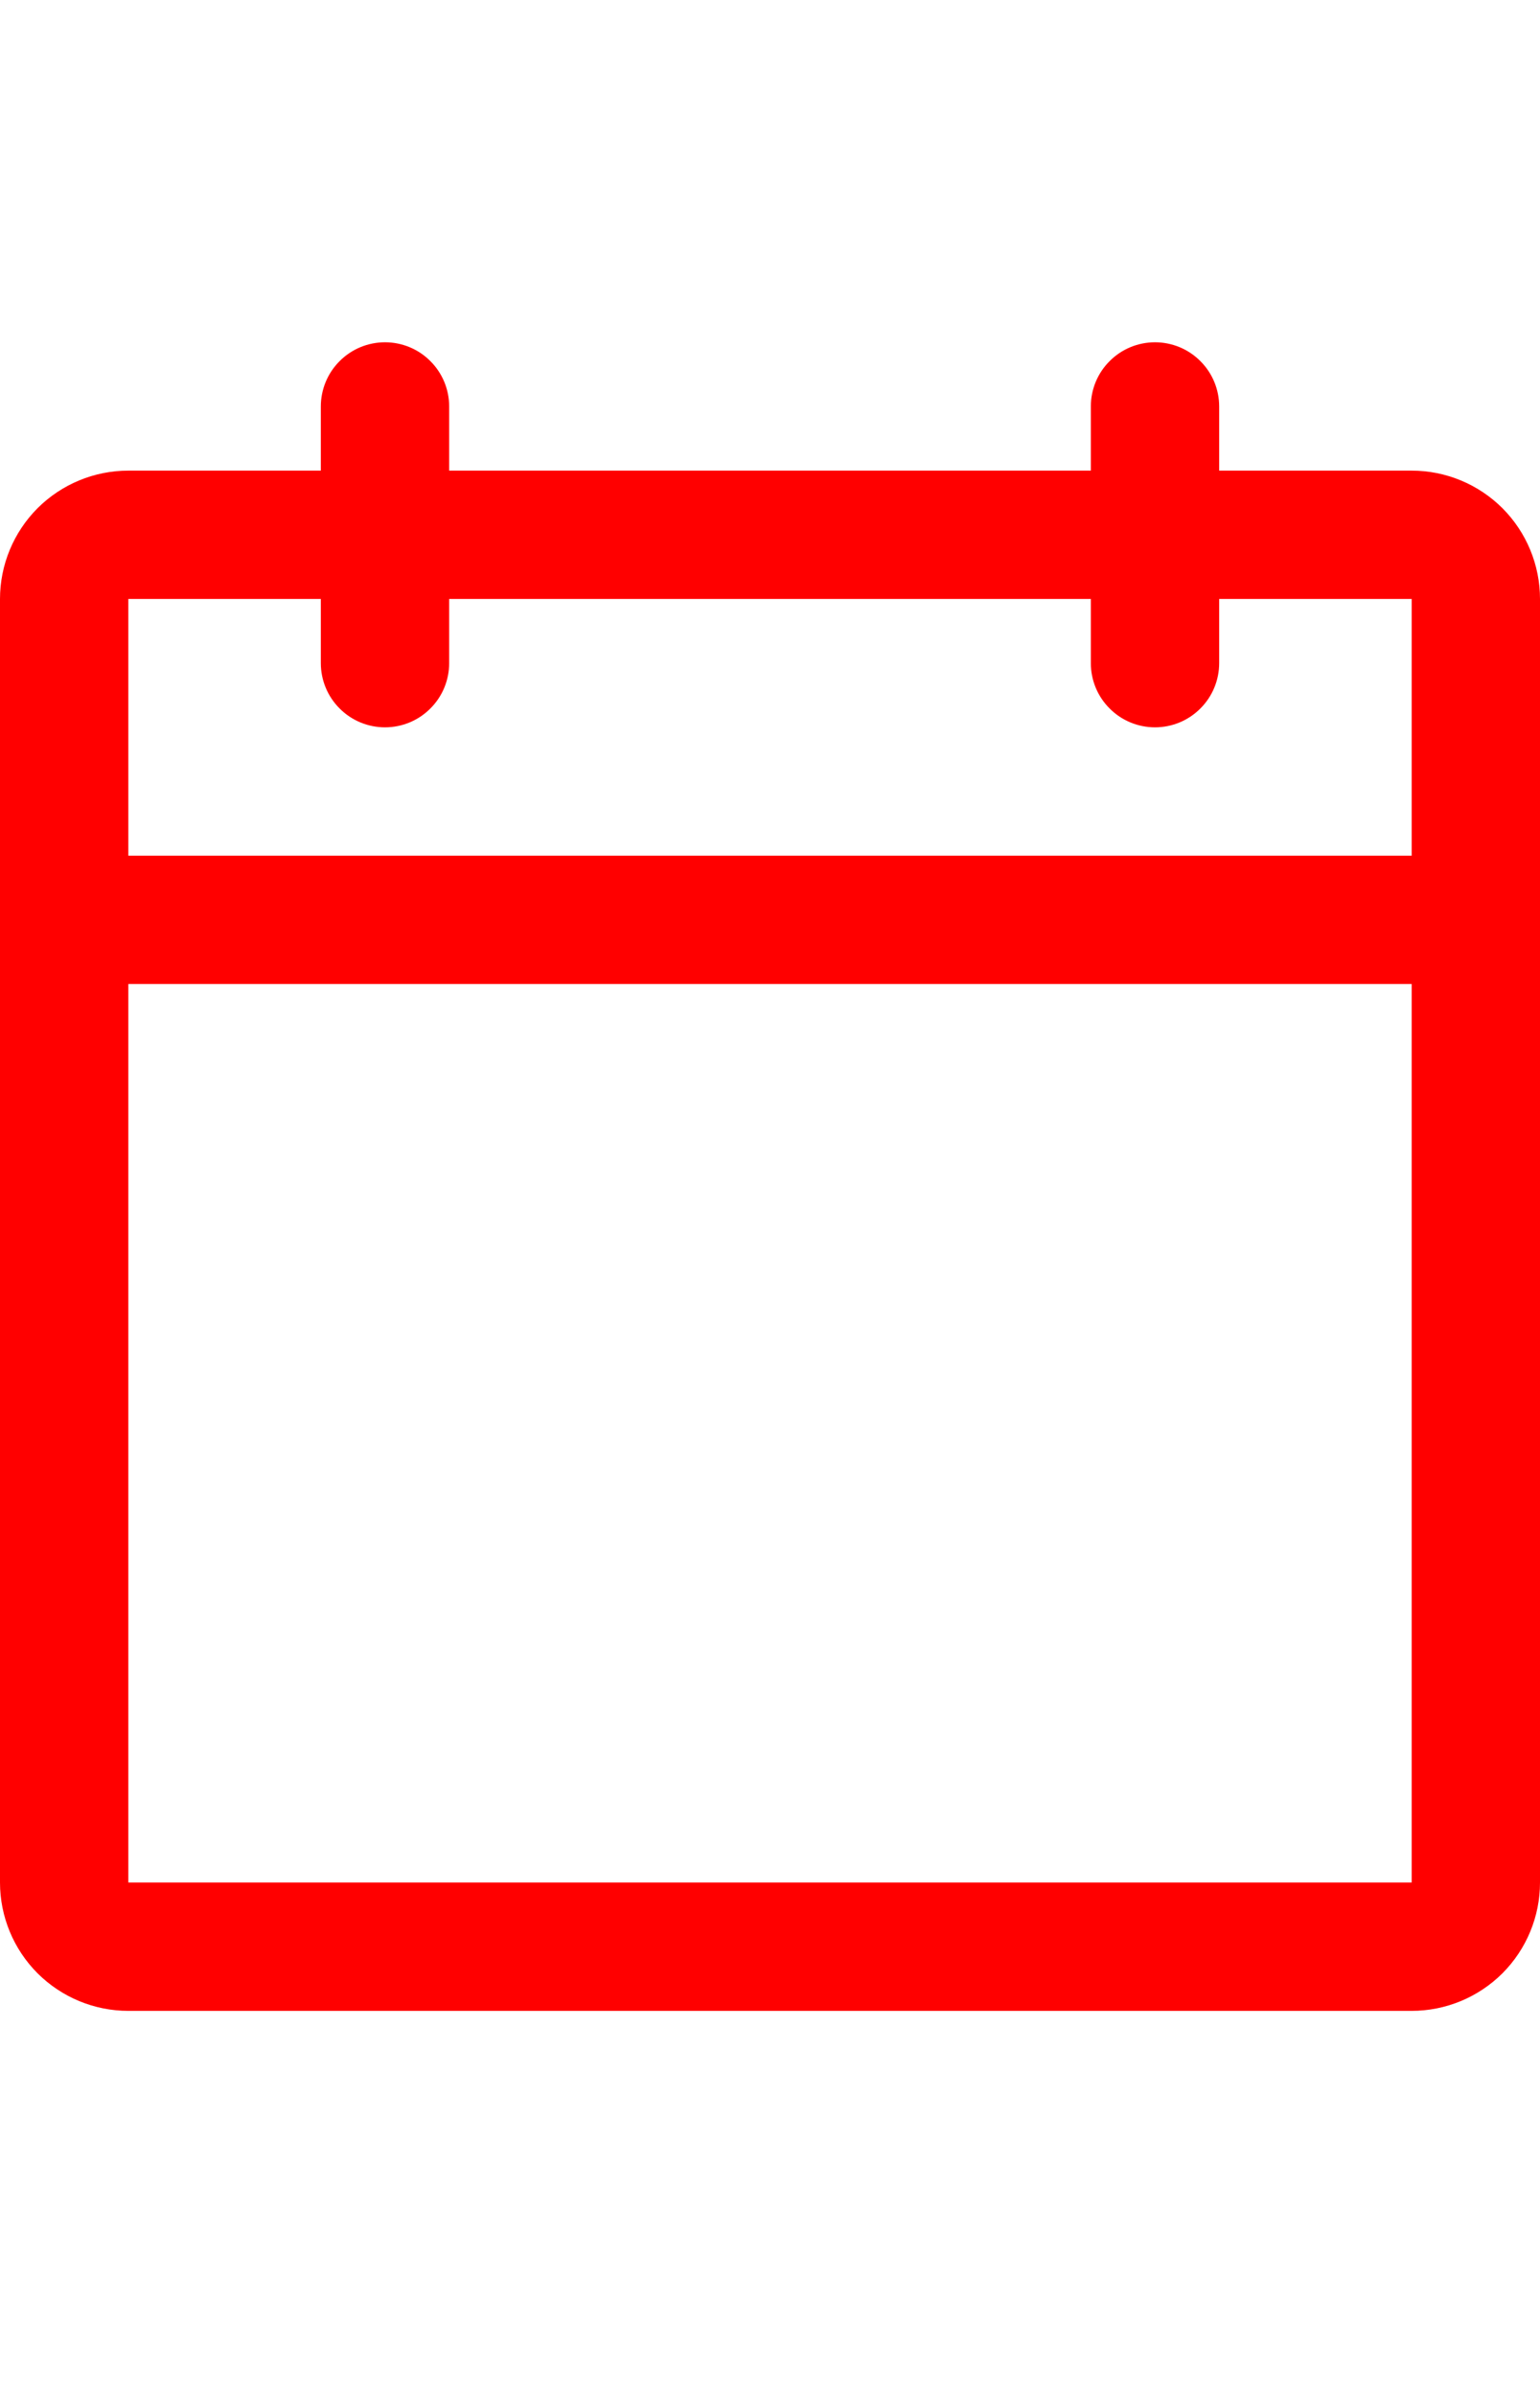 <svg xmlns="http://www.w3.org/2000/svg" width="18" height="28" viewBox="0 0 18 28" fill="none"><path d="M16.5 5.5H14.25V4.75C14.25 4.551 14.171 4.36 14.03 4.22C13.89 4.079 13.699 4 13.5 4C13.301 4 13.11 4.079 12.97 4.22C12.829 4.36 12.75 4.551 12.75 4.75V5.5H5.25V4.75C5.25 4.551 5.171 4.36 5.03 4.22C4.89 4.079 4.699 4 4.5 4C4.301 4 4.11 4.079 3.97 4.22C3.829 4.36 3.75 4.551 3.75 4.75V5.5H1.5C1.102 5.5 0.721 5.658 0.439 5.939C0.158 6.221 0 6.602 0 7V22C0 22.398 0.158 22.779 0.439 23.061C0.721 23.342 1.102 23.5 1.5 23.5H16.5C16.898 23.5 17.279 23.342 17.561 23.061C17.842 22.779 18 22.398 18 22V7C18 6.602 17.842 6.221 17.561 5.939C17.279 5.658 16.898 5.5 16.5 5.5ZM3.75 7V7.75C3.75 7.949 3.829 8.14 3.97 8.28C4.11 8.421 4.301 8.5 4.5 8.5C4.699 8.5 4.89 8.421 5.03 8.28C5.171 8.14 5.25 7.949 5.25 7.75V7H12.75V7.75C12.75 7.949 12.829 8.14 12.97 8.28C13.11 8.421 13.301 8.5 13.5 8.5C13.699 8.5 13.89 8.421 14.03 8.28C14.171 8.14 14.25 7.949 14.25 7.75V7H16.5V10H1.5V7H3.75ZM16.5 22H1.5V11.5H16.5V22Z" fill="#FF0000"></path></svg>